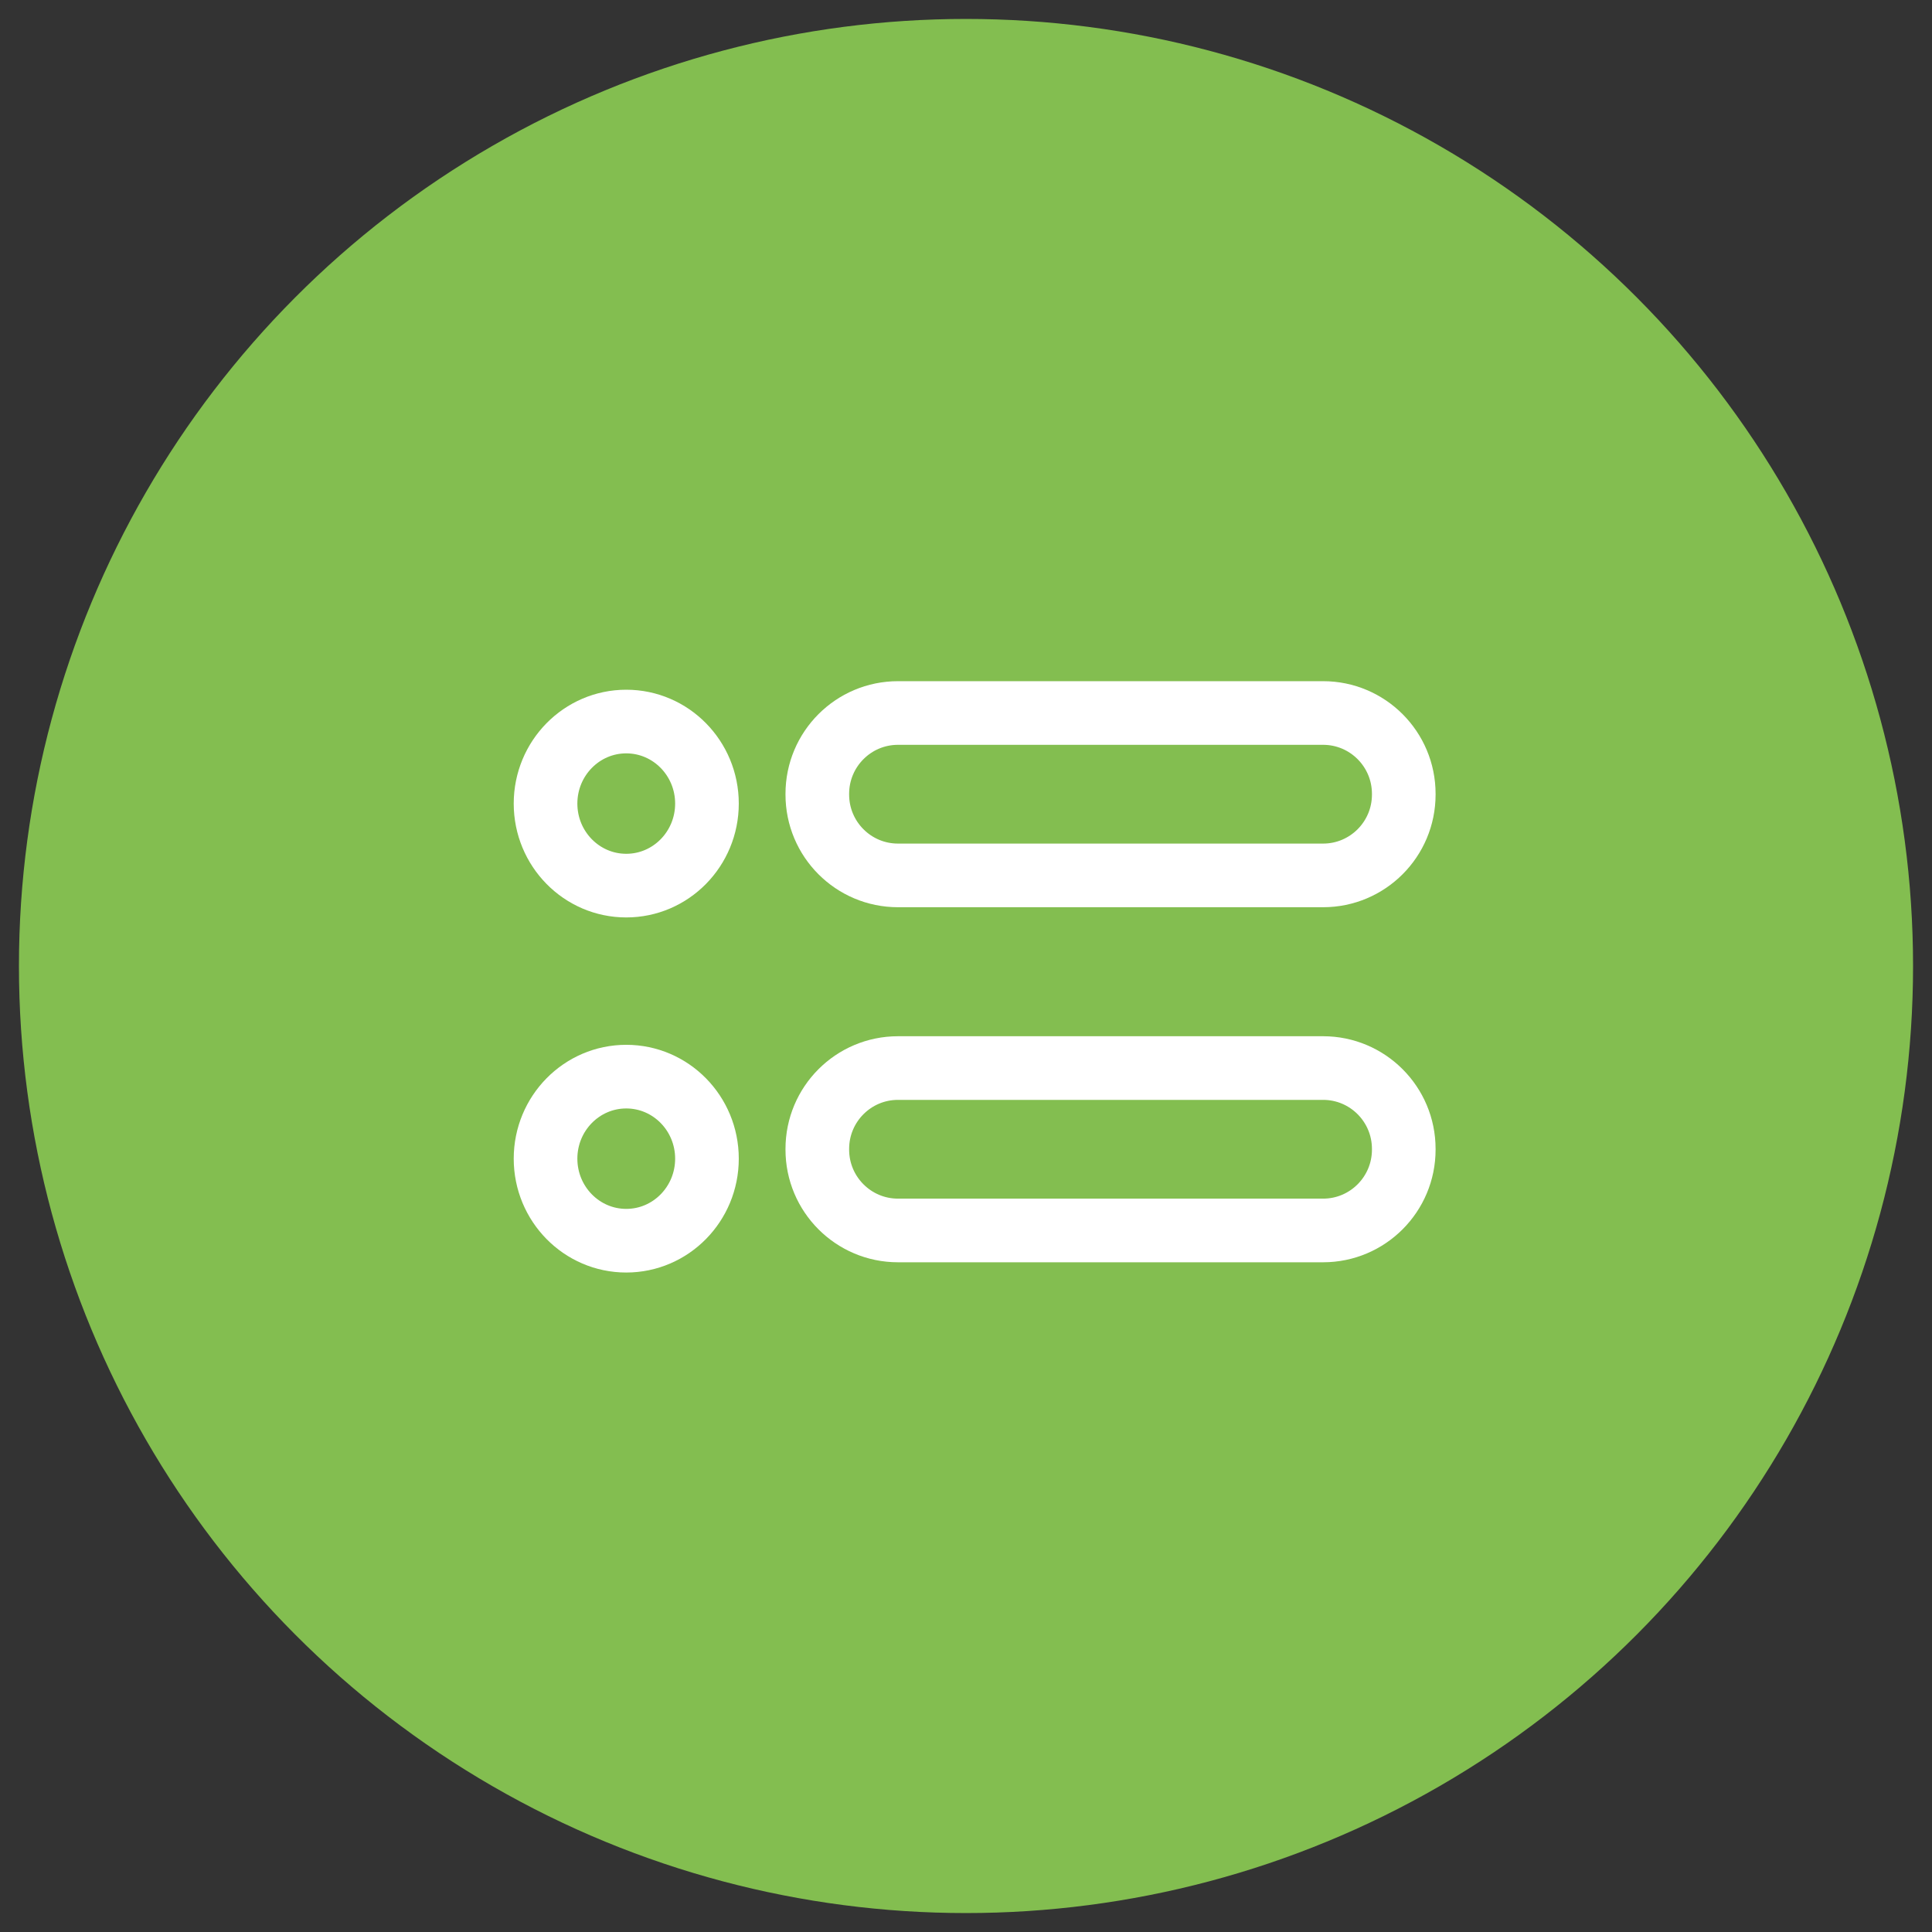 <?xml version="1.0" encoding="utf-8"?>
<!-- Generator: Adobe Illustrator 16.0.0, SVG Export Plug-In . SVG Version: 6.00 Build 0)  -->
<!DOCTYPE svg PUBLIC "-//W3C//DTD SVG 1.1//EN" "http://www.w3.org/Graphics/SVG/1.1/DTD/svg11.dtd">
<svg version="1.1" id="Layer_1" xmlns="http://www.w3.org/2000/svg" xmlns:xlink="http://www.w3.org/1999/xlink" x="0px" y="0px"
	 width="102px" height="102px" viewBox="0 0 102 102" enable-background="new 0 0 102 102" xml:space="preserve">
<rect x="0" y="0" width="102" height="102" fill="#333333" stroke="none"/>
<g>
	<g>
		<defs>
			<circle id="SVGID_1_" cx="51" cy="51" r="50"/>
		</defs>
		<clipPath id="SVGID_2_">
			<use xlink:href="#SVGID_1_"  overflow="visible"/>
		</clipPath>
		<g clip-path="url(#SVGID_2_)">
			<defs>
				<rect id="SVGID_3_" x="-276.319" y="-1288.173" width="1484.531" height="2632.984"/>
			</defs>
			<clipPath id="SVGID_4_">
				<use xlink:href="#SVGID_3_"  overflow="visible"/>
			</clipPath>
			<rect x="-0.031" y="-0.031" clip-path="url(#SVGID_4_)" fill="#83BE50" width="102.062" height="102.062"/>
		</g>
	</g>
	<g>
		<defs>
			<rect id="SVGID_5_" x="1" y="0.897" width="100" height="100.206"/>
		</defs>
		<clipPath id="SVGID_6_">
			<use xlink:href="#SVGID_5_"  overflow="visible"/>
		</clipPath>
		
			<path clip-path="url(#SVGID_6_)" fill="none" stroke="#FFFFFF" stroke-width="3.36" stroke-linecap="round" stroke-linejoin="round" stroke-miterlimit="10" d="
			M47.409,37.643h22.444c2.352,0,4.259,1.911,4.259,4.269v0.037c0,2.357-1.907,4.268-4.259,4.268H47.409
			c-2.352,0-4.259-1.91-4.259-4.268v-0.037C43.15,39.554,45.057,37.643,47.409,37.643z"/>
		
			<ellipse clip-path="url(#SVGID_6_)" fill="none" stroke="#FFFFFF" stroke-width="3.36" stroke-linecap="round" stroke-linejoin="round" stroke-miterlimit="10" cx="33.063" cy="42.425" rx="4.261" ry="4.331"/>
		
			<path clip-path="url(#SVGID_6_)" fill="none" stroke="#FFFFFF" stroke-width="3.36" stroke-linecap="round" stroke-linejoin="round" stroke-miterlimit="10" d="
			M47.409,56.388h22.444c2.352,0,4.259,1.911,4.259,4.269v0.037c0,2.357-1.907,4.268-4.259,4.268H47.409
			c-2.352,0-4.259-1.911-4.259-4.268v-0.037C43.15,58.299,45.057,56.388,47.409,56.388z"/>
		
			<ellipse clip-path="url(#SVGID_6_)" fill="none" stroke="#FFFFFF" stroke-width="3.36" stroke-linecap="round" stroke-linejoin="round" stroke-miterlimit="10" cx="33.063" cy="61.172" rx="4.261" ry="4.331"/>
	</g>
</g>
</svg>
